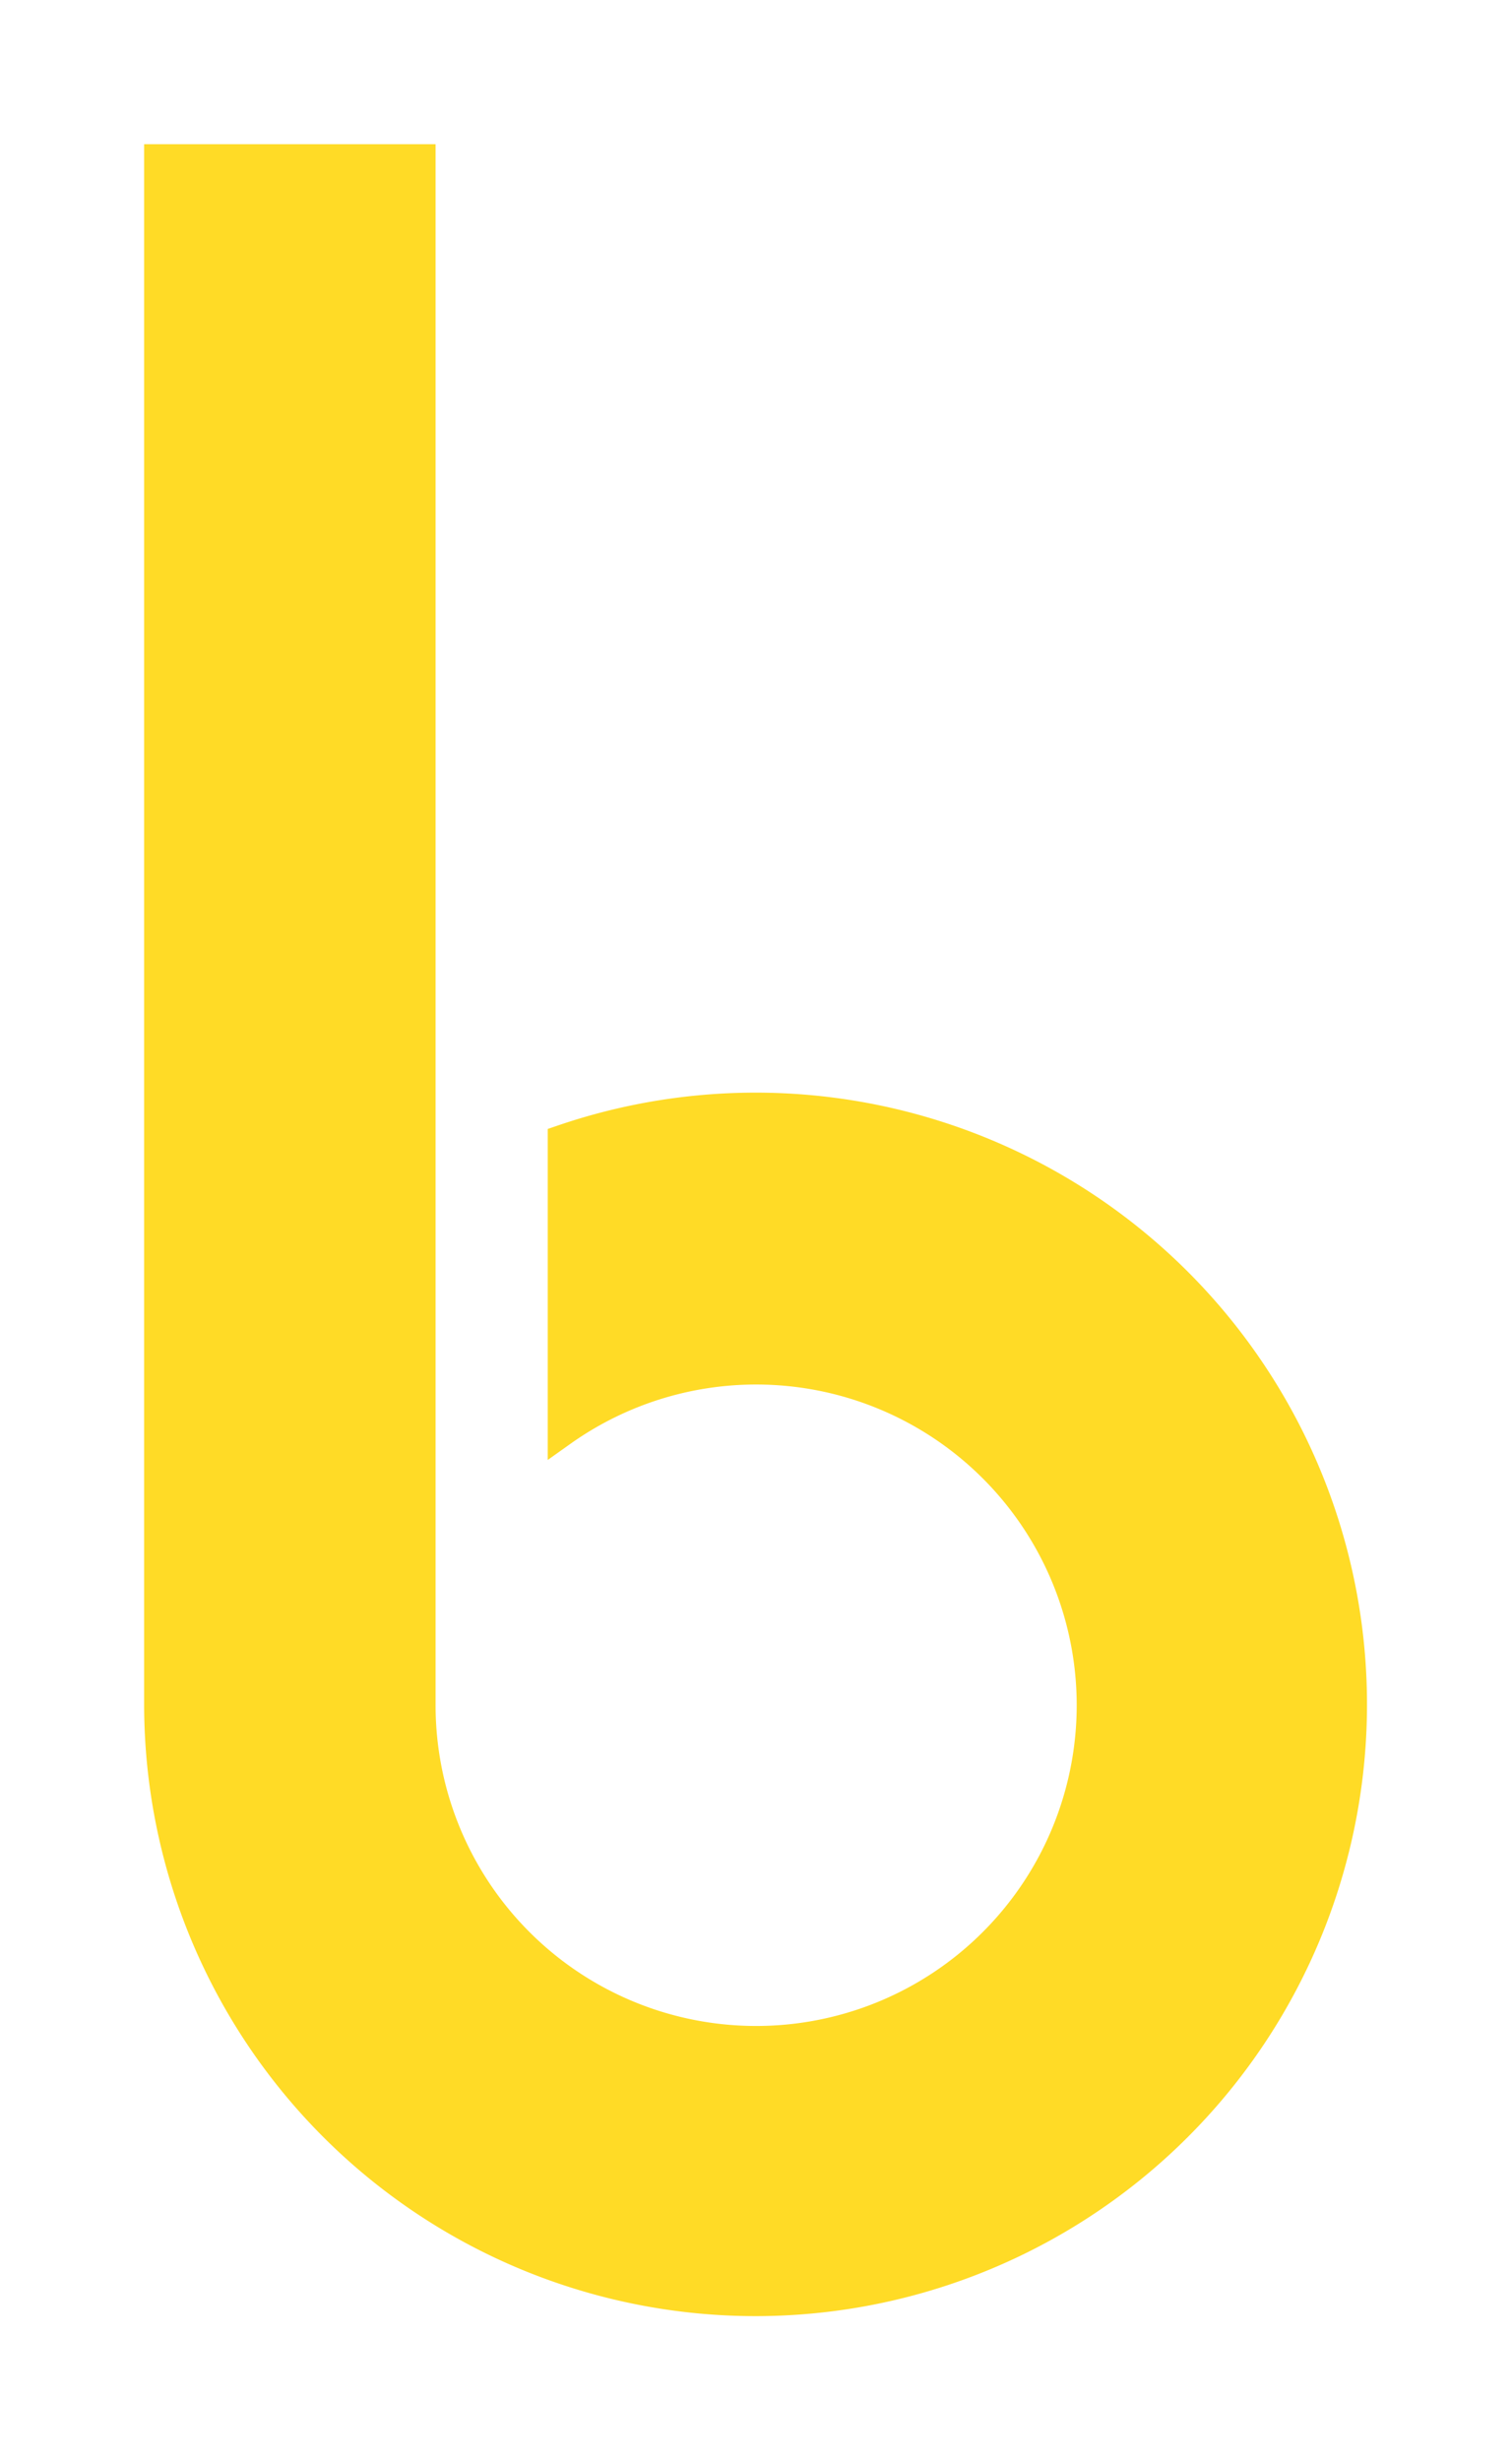<svg xmlns="http://www.w3.org/2000/svg" viewBox="-5 -5 52.45 85.32">
  <path d="M9.61.5H.5v53.6a20.71 20.71 0 1 0 14-19.6v10.15a11.62 11.62 0 1 1-4.89 9.45Z" data-name="Layer 2" style="fill:#ffdb26;stroke:#ffdb26;stroke-miterlimit:10"/>
</svg>
